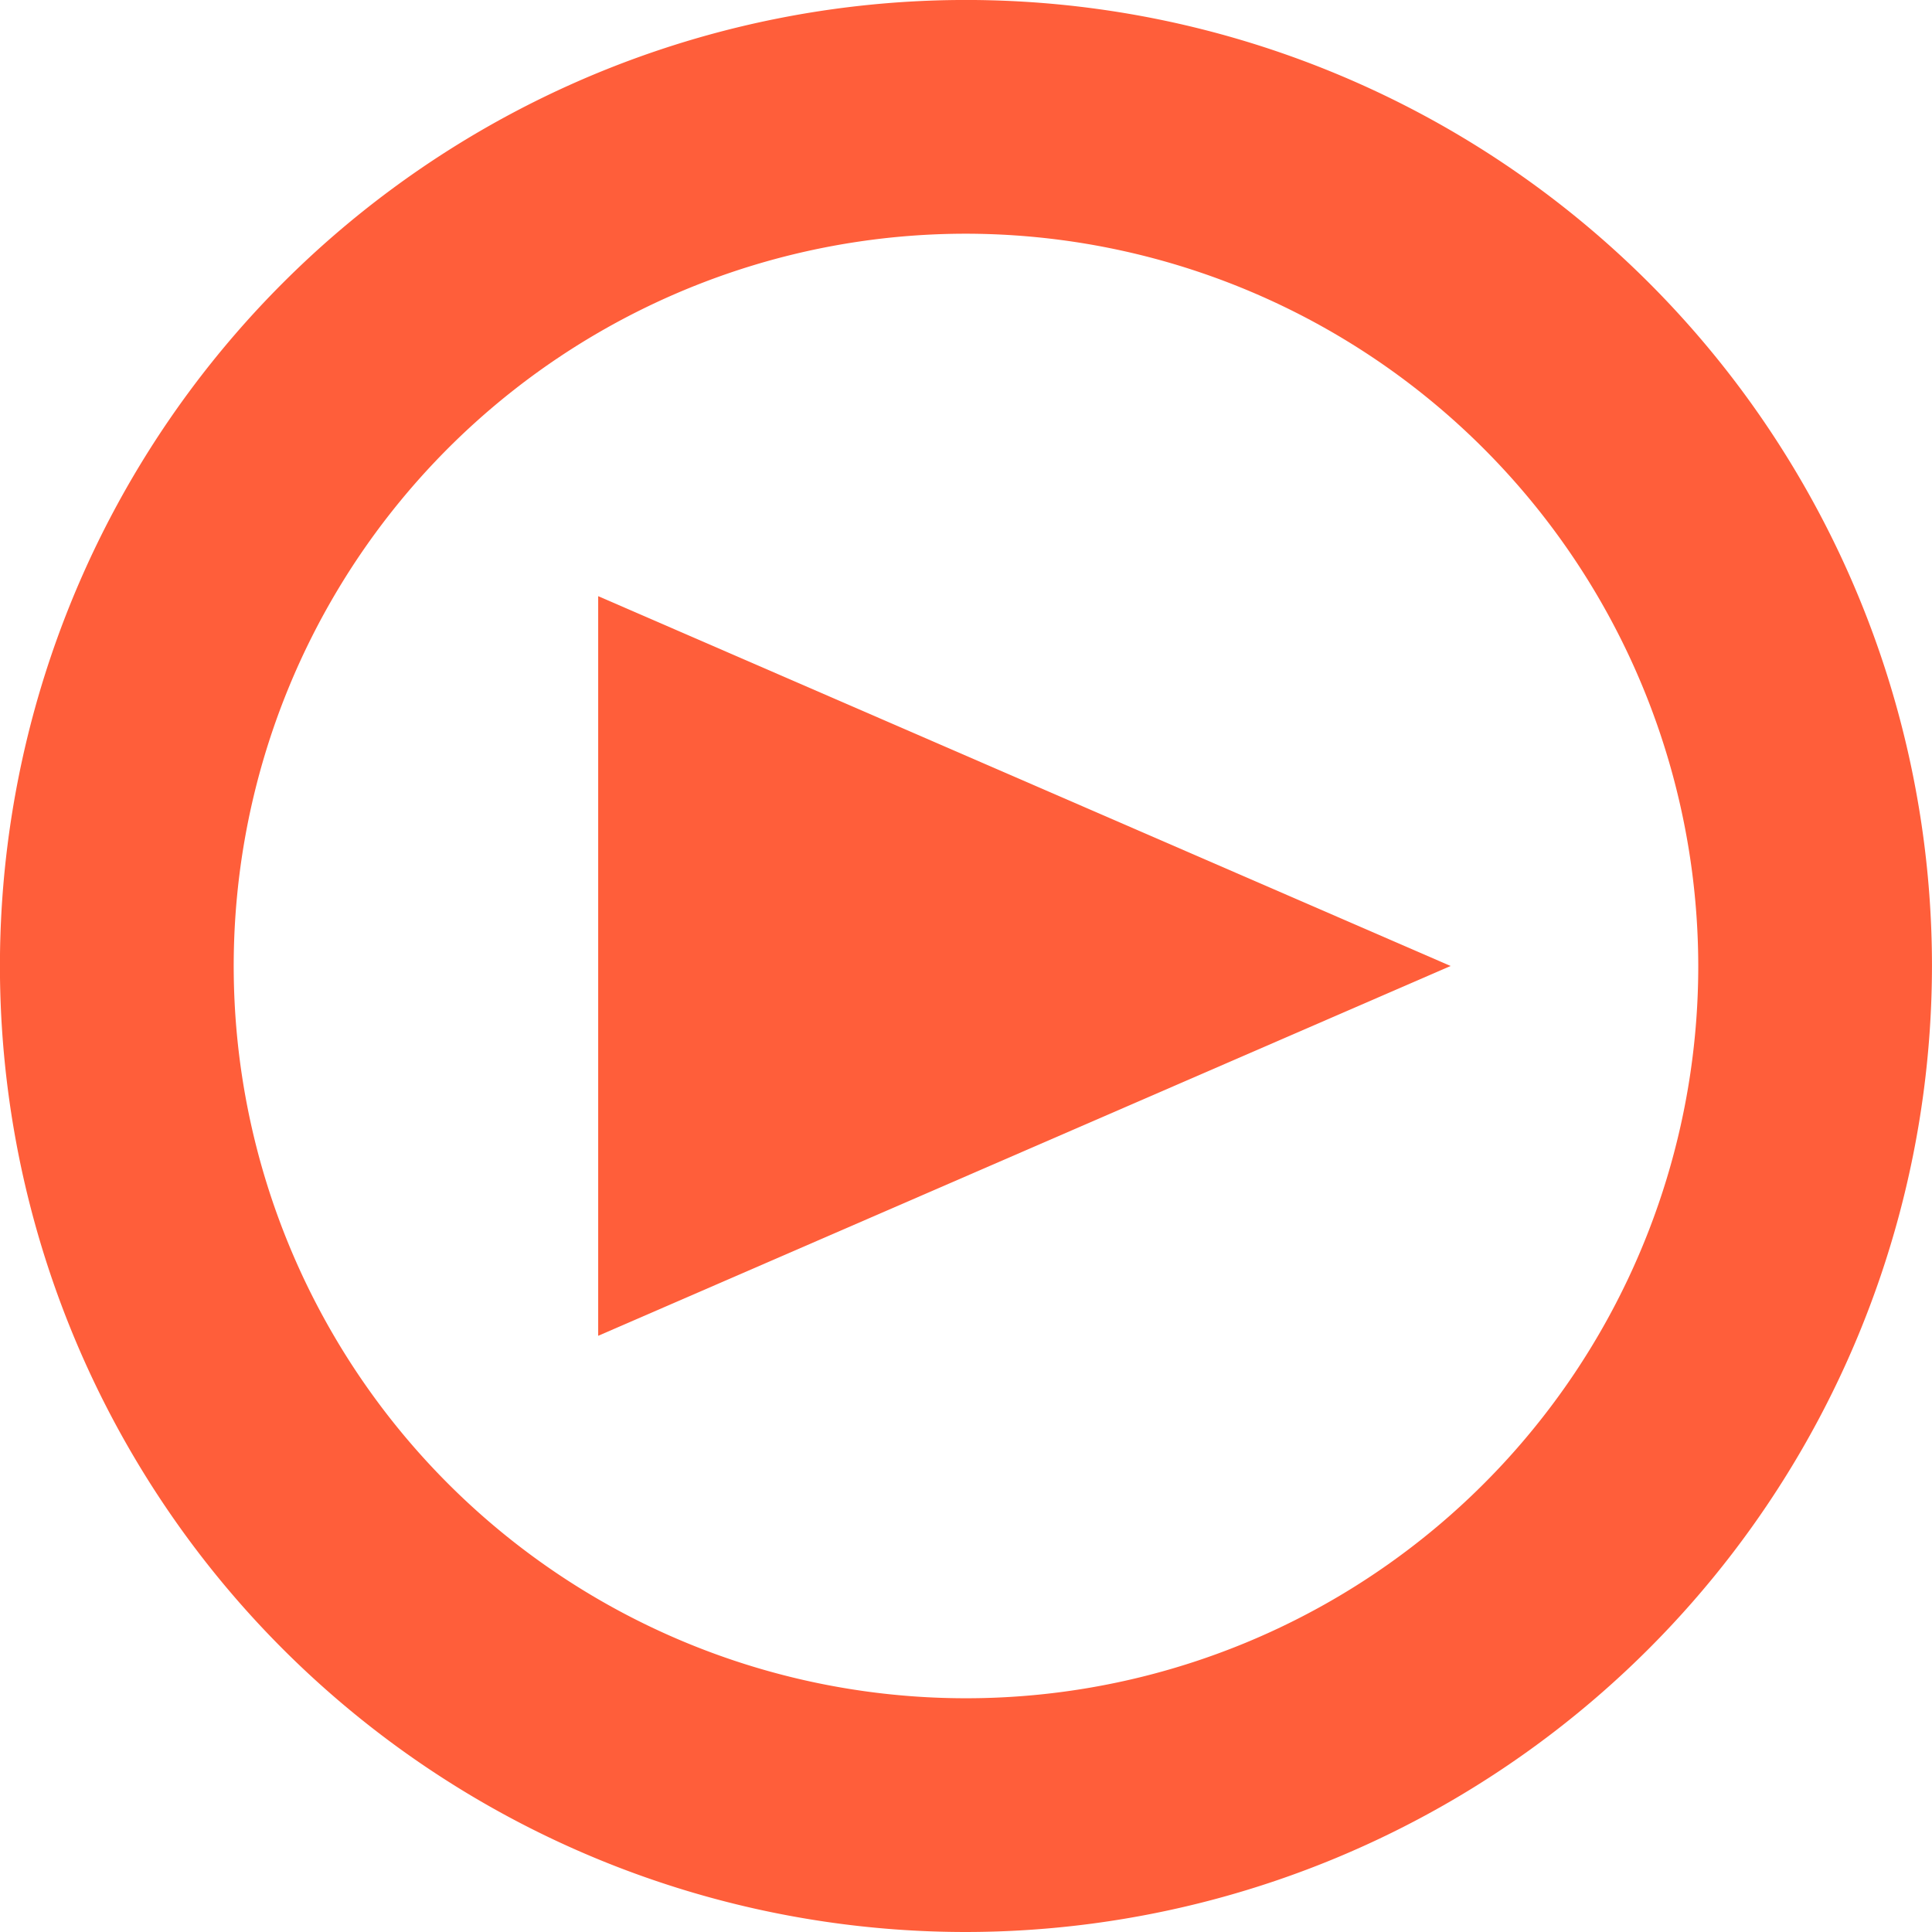 <?xml version="1.0" encoding="UTF-8"?> <svg xmlns="http://www.w3.org/2000/svg" xmlns:xlink="http://www.w3.org/1999/xlink" width="66.133" height="66.133" viewBox="0 0 66.133 66.133"><defs><clipPath id="clip-path"><rect id="Rectangle_502" data-name="Rectangle 502" width="66.133" height="66.133" fill="#ff5e3a"></rect></clipPath></defs><g id="Groupe_231" data-name="Groupe 231" transform="translate(0)"><path id="Tracé_214" data-name="Tracé 214" d="M49.655,33.066,20.476,20.407V45.725Z" transform="translate(0 0)" fill="#ff5e3a"></path><g id="Groupe_232" data-name="Groupe 232" transform="translate(0)"><g id="Groupe_231-2" data-name="Groupe 231" clip-path="url(#clip-path)"><path id="Tracé_215" data-name="Tracé 215" d="M33.066,66.133A33.067,33.067,0,1,1,66.132,33.066,33.1,33.1,0,0,1,33.066,66.133M33.066,8A25.066,25.066,0,1,0,58.132,33.066,25.095,25.095,0,0,0,33.066,8" transform="translate(0 0)" fill="#ff5e3a"></path></g></g></g></svg> 
